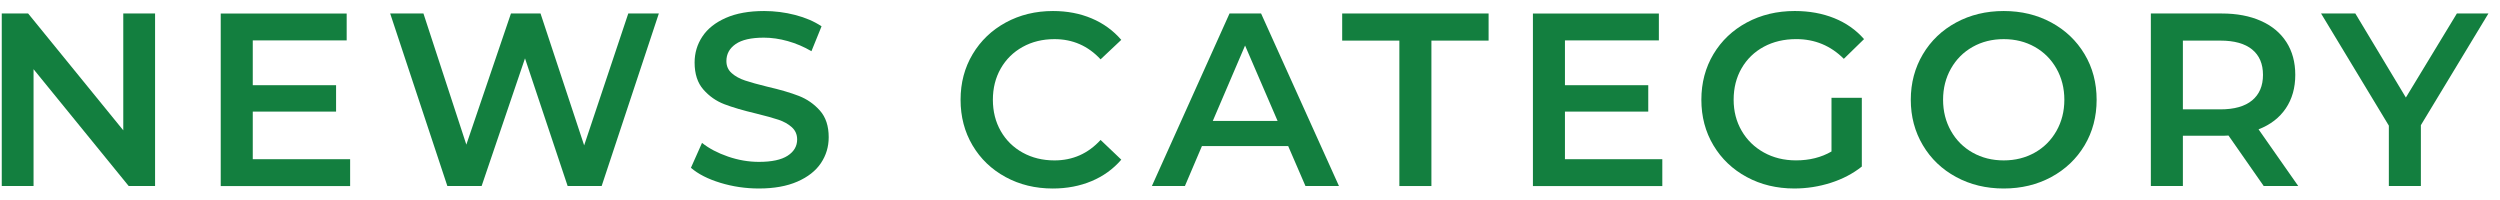 <svg enable-background="new 0 0 213 17" height="17" viewBox="0 0 213 17" width="213" xmlns="http://www.w3.org/2000/svg"><g fill="#137f3f"><path d="m13.212 1.149v14.7h-2.247l-8.106-9.953v9.954h-2.709v-14.7h2.247l8.106 9.954v-9.955z"/><path d="m29.831 13.561v2.289h-11.025v-14.7h10.731v2.289h-8.001v3.822h7.098v2.247h-7.098v4.053z"/><path d="m56.133 1.149-4.872 14.7h-2.898l-3.633-10.877-3.696 10.878h-2.919l-4.872-14.7h2.835l3.654 11.172 3.801-11.172h2.52l3.717 11.235 3.759-11.235h2.604z"/><path d="m61.377 15.576c-1.057-.321-1.894-.748-2.51-1.28l.945-2.121c.602.476 1.34.864 2.215 1.165.875.302 1.753.452 2.635.452 1.092 0 1.908-.175 2.447-.525s.809-.812.809-1.386c0-.42-.151-.767-.452-1.04-.301-.272-.683-.486-1.145-.641-.462-.153-1.092-.328-1.89-.524-1.12-.266-2.026-.532-2.719-.798s-1.288-.683-1.785-1.25c-.497-.566-.746-1.333-.746-2.3 0-.812.221-1.55.662-2.215s1.106-1.193 1.995-1.586c.889-.392 1.977-.588 3.266-.588.896 0 1.778.112 2.646.336.868.225 1.617.546 2.247.966l-.861 2.121c-.644-.378-1.316-.664-2.016-.86s-1.379-.294-2.037-.294c-1.079 0-1.88.182-2.405.546s-.788.847-.788 1.448c0 .421.15.764.452 1.029.301.267.683.477 1.145.63.462.154 1.092.329 1.89.525 1.092.252 1.988.515 2.688.787.7.273 1.298.69 1.795 1.25s.746 1.315.746 2.268c0 .812-.221 1.547-.662 2.205s-1.11 1.184-2.005 1.575c-.896.392-1.988.588-3.276.588-1.134.001-2.229-.161-3.286-.483z"/><path d="m85.674 15.083c-1.197-.651-2.135-1.55-2.814-2.698-.679-1.147-1.019-2.443-1.019-3.885s.343-2.737 1.029-3.886c.686-1.147 1.627-2.047 2.824-2.698s2.538-.977 4.021-.977c1.204 0 2.303.21 3.297.63s1.833 1.029 2.52 1.827l-1.762 1.66c-1.064-1.147-2.373-1.722-3.927-1.722-1.008 0-1.911.22-2.709.661s-1.421 1.054-1.869 1.838-.672 1.673-.672 2.667.224 1.883.672 2.667 1.071 1.396 1.869 1.837 1.701.662 2.709.662c1.554 0 2.863-.581 3.927-1.743l1.764 1.68c-.687.798-1.53 1.407-2.531 1.827s-2.104.63-3.308.63c-1.484 0-2.824-.326-4.021-.977z"/><path d="m109.754 12.447h-7.35l-1.449 3.402h-2.814l6.615-14.7h2.688l6.636 14.7h-2.855zm-.902-2.141-2.772-6.426-2.751 6.426z"/><path d="m119.225 3.46h-4.871v-2.311h12.474v2.311h-4.872v12.39h-2.73v-12.39z"/><path d="m141.629 13.561v2.289h-11.024v-14.7h10.731v2.289h-8.002v3.822h7.098v2.247h-7.098v4.053z"/><path d="m156.044 8.332h2.583v5.858c-.756.603-1.639 1.064-2.646 1.386-1.008.322-2.044.483-3.107.483-1.498 0-2.85-.325-4.053-.977-1.205-.651-2.15-1.55-2.836-2.698-.686-1.147-1.029-2.443-1.029-3.885s.344-2.737 1.029-3.886c.686-1.147 1.635-2.047 2.846-2.698s2.572-.977 4.084-.977c1.232 0 2.353.203 3.361.609s1.854 1.001 2.541 1.785l-1.723 1.68c-1.12-1.12-2.471-1.68-4.053-1.68-1.037 0-1.957.217-2.762.65-.805.435-1.436 1.043-1.891 1.827s-.682 1.68-.682 2.688c0 .979.227 1.861.682 2.646s1.086 1.4 1.891 1.848 1.719.673 2.74.673c1.148 0 2.156-.252 3.024-.757v-4.575z"/><path d="m166.664 15.083c-1.205-.651-2.15-1.554-2.836-2.709s-1.029-2.446-1.029-3.874c0-1.429.344-2.72 1.029-3.875s1.631-2.058 2.836-2.709c1.203-.651 2.555-.977 4.053-.977s2.849.325 4.053.977c1.203.651 2.148 1.551 2.835 2.698.686 1.148 1.028 2.443 1.028 3.886 0 1.441-.343 2.737-1.028 3.885-.687 1.148-1.632 2.047-2.835 2.698-1.204.651-2.555.977-4.053.977s-2.85-.326-4.053-.977zm6.698-2.079c.784-.44 1.399-1.057 1.849-1.848.447-.791.672-1.677.672-2.656 0-.98-.225-1.866-.672-2.657-.449-.79-1.064-1.406-1.849-1.848s-1.666-.661-2.646-.661-1.862.22-2.646.661-1.4 1.058-1.848 1.848c-.448.791-.672 1.677-.672 2.657 0 .979.224 1.865.672 2.656.447.791 1.063 1.407 1.848 1.848.784.441 1.666.662 2.646.662s1.862-.221 2.646-.662z"/><path d="m192.869 15.85-3.003-4.305c-.126.014-.315.021-.567.021h-3.317v4.284h-2.729v-14.7h6.047c1.274 0 2.384.21 3.329.63.944.42 1.669 1.022 2.173 1.807s.756 1.715.756 2.793c0 1.105-.27 2.058-.808 2.855-.539.798-1.312 1.394-2.321 1.785l3.382 4.83zm-.986-11.634c-.617-.504-1.52-.756-2.709-.756h-3.192v5.858h3.192c1.189 0 2.092-.255 2.709-.767.615-.511.924-1.235.924-2.173s-.309-1.658-.924-2.162z"/><path d="m206.259 10.663v5.187h-2.729v-5.145l-5.775-9.556h2.919l4.306 7.161 4.346-7.161h2.688z"/></g><path d="m0 0h213v17h-213z" fill="none"/></svg>